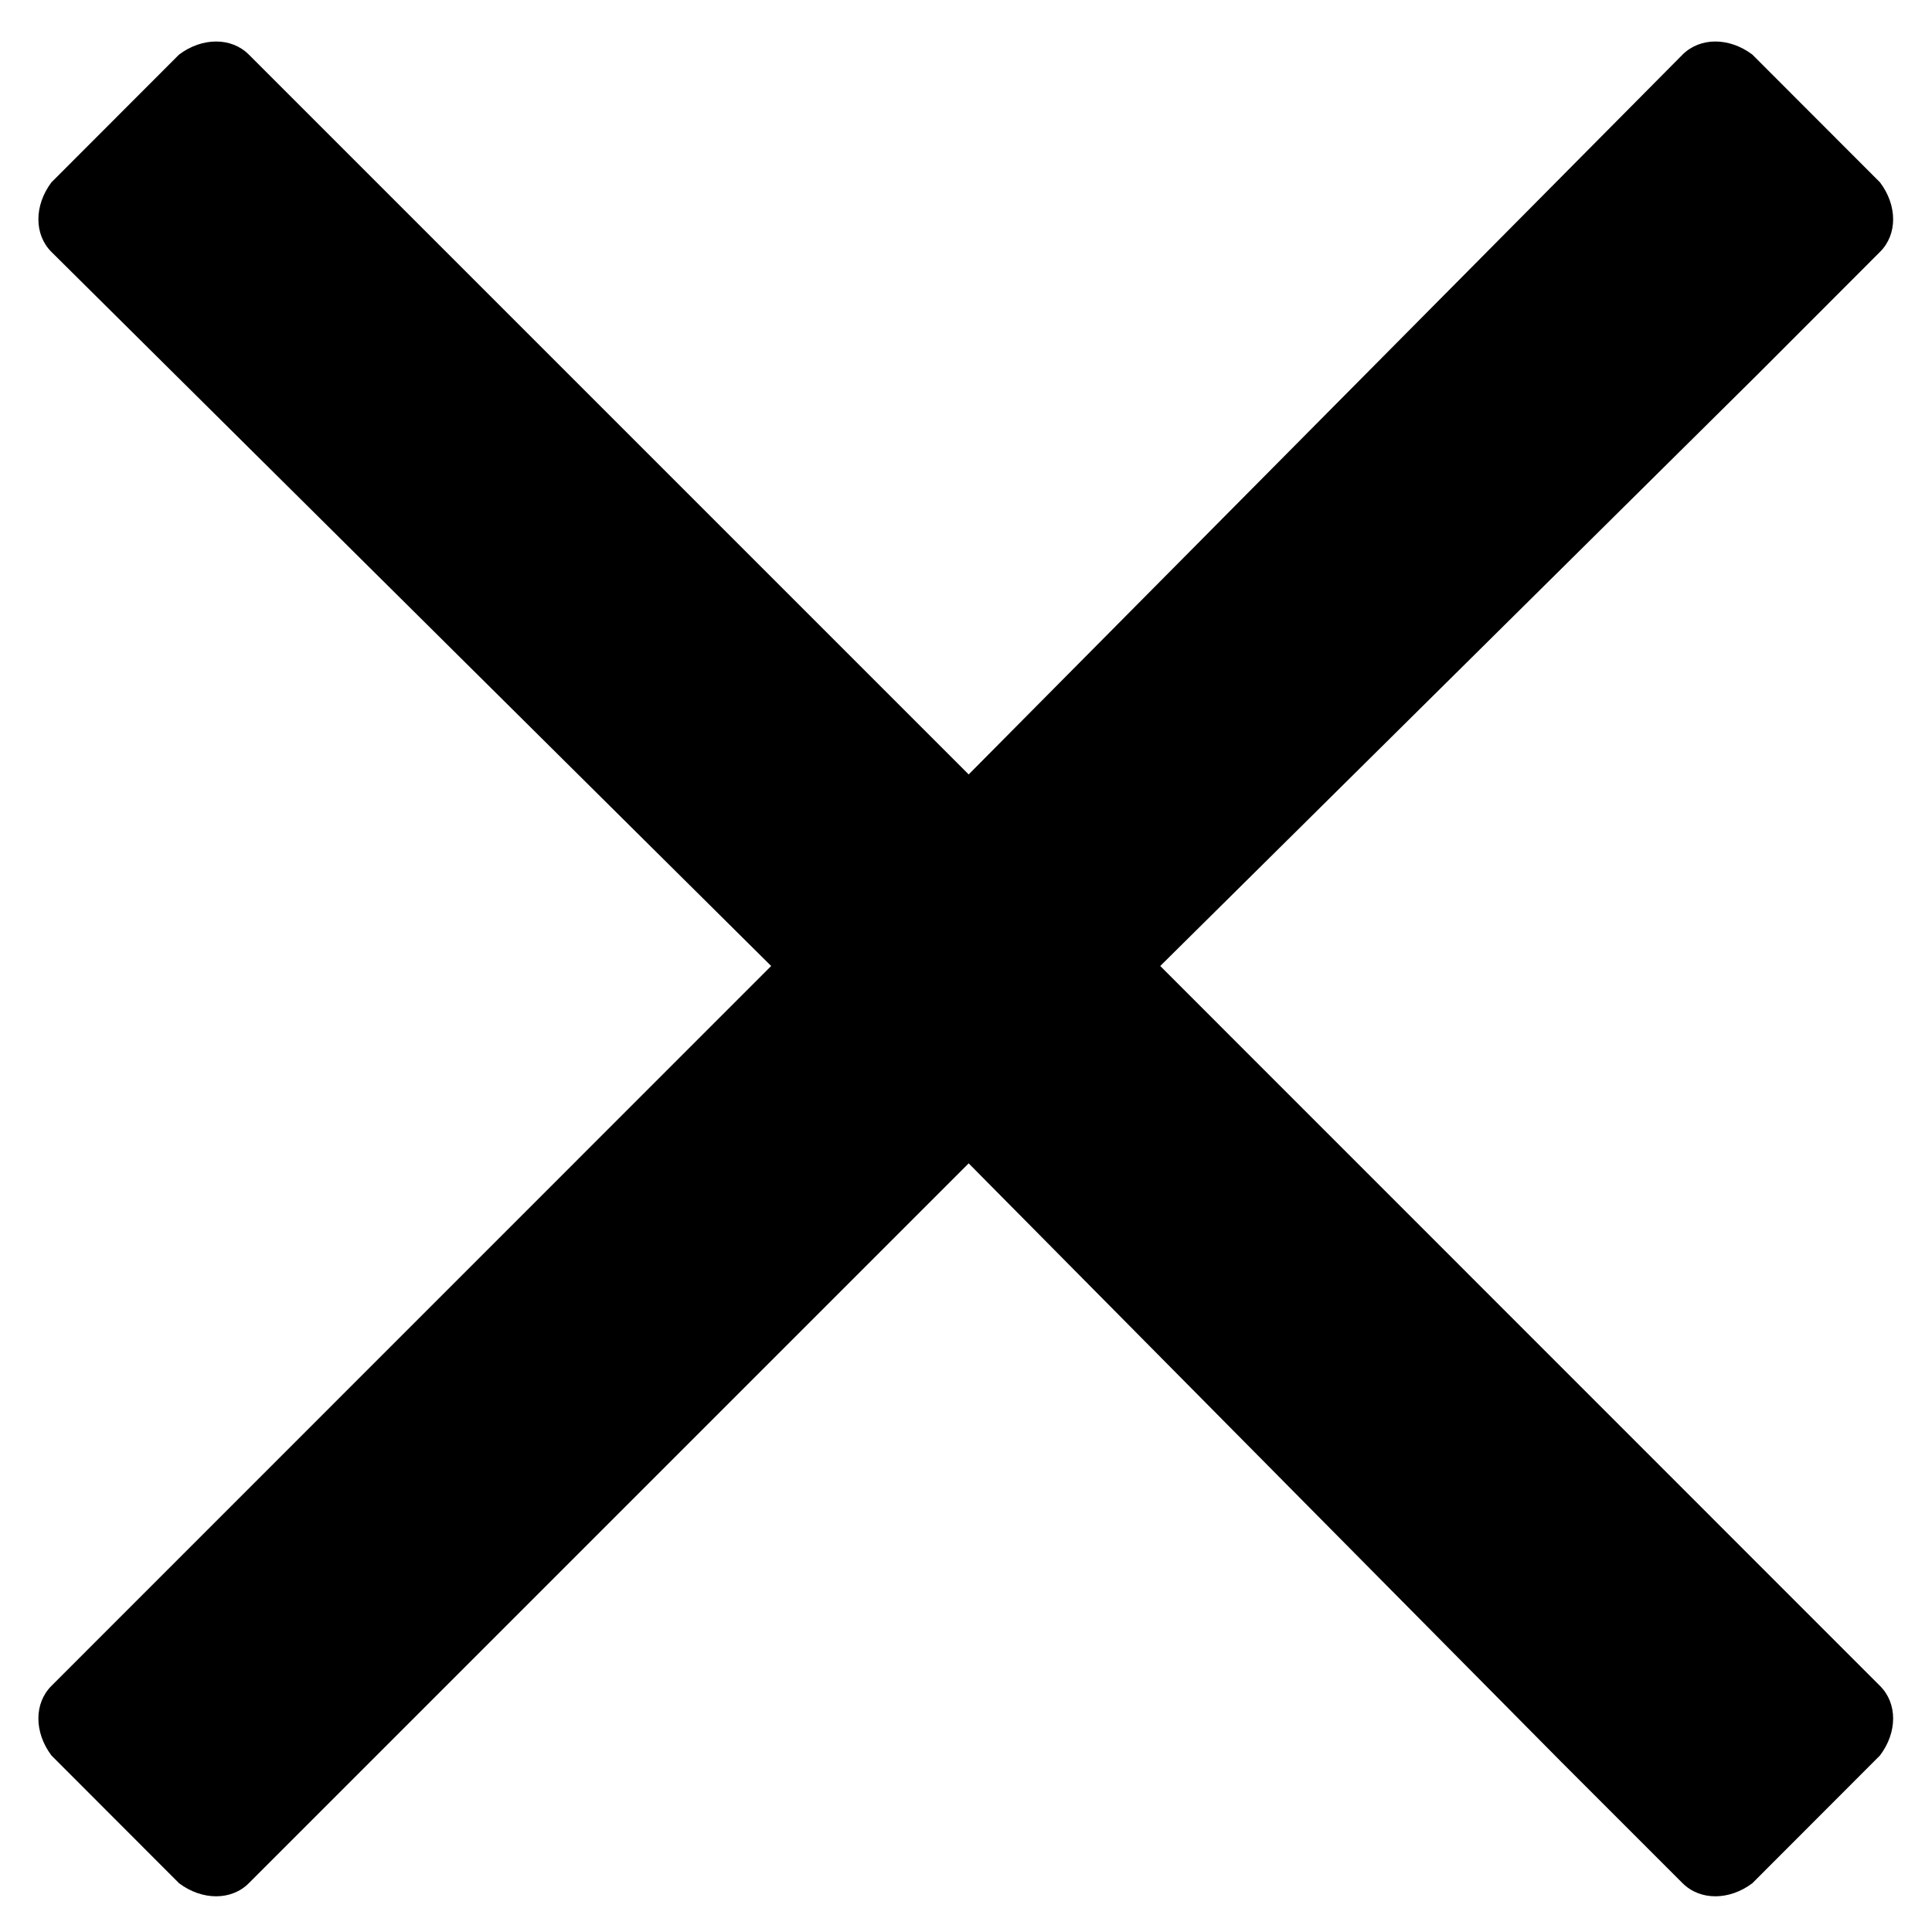<svg width="13" height="13" viewBox="0 0 13 13" fill="none" xmlns="http://www.w3.org/2000/svg">
<path d="M7.807 6.5L11.83 2.516L12.65 1.695C12.768 1.578 12.768 1.383 12.65 1.227L11.791 0.367C11.635 0.25 11.44 0.25 11.322 0.367L6.518 5.211L1.674 0.367C1.557 0.25 1.361 0.25 1.205 0.367L0.346 1.227C0.229 1.383 0.229 1.578 0.346 1.695L5.189 6.5L0.346 11.344C0.229 11.461 0.229 11.656 0.346 11.812L1.205 12.672C1.361 12.789 1.557 12.789 1.674 12.672L6.518 7.828L10.502 11.852L11.322 12.672C11.44 12.789 11.635 12.789 11.791 12.672L12.65 11.812C12.768 11.656 12.768 11.461 12.65 11.344L7.807 6.5Z" fill="black"/>
</svg>
